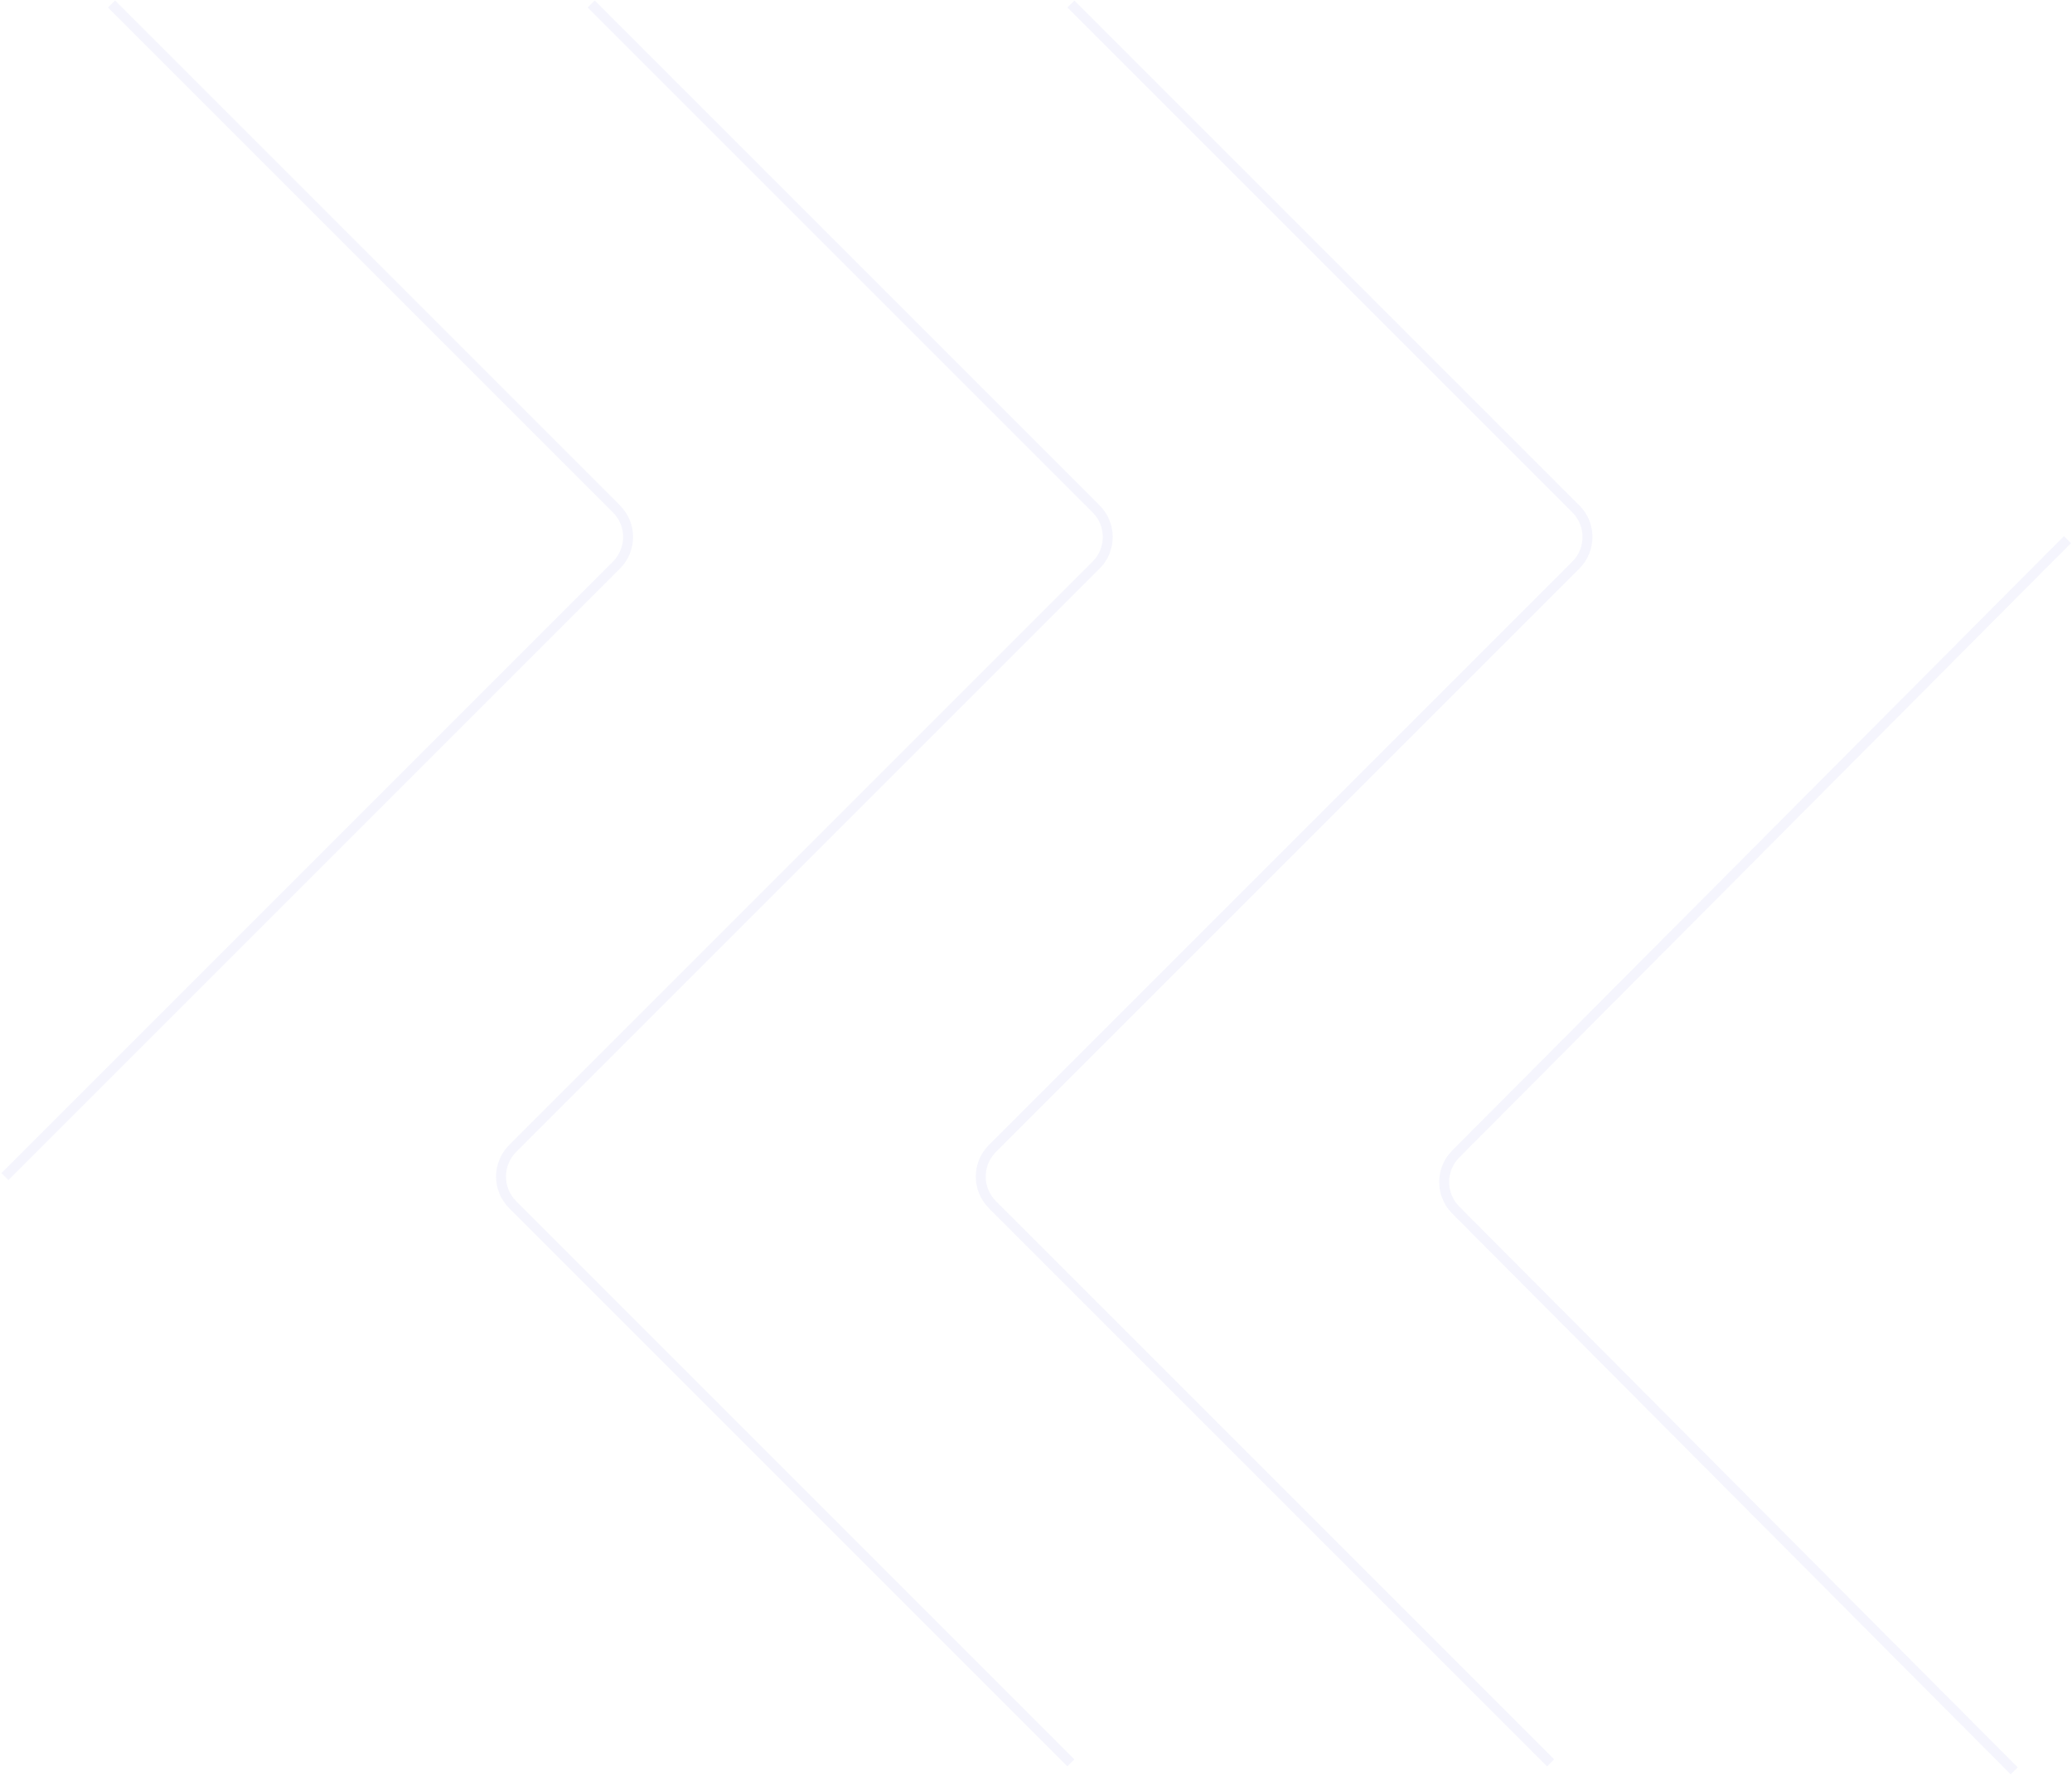 <?xml version="1.0" encoding="UTF-8"?> <svg xmlns="http://www.w3.org/2000/svg" width="1043" height="894" viewBox="0 0 1043 894" fill="none"><path d="M297.589 2.013L551.76 256.184C559.571 263.995 559.571 276.658 551.76 284.468L258.069 578.16C250.258 585.97 250.258 598.634 258.069 606.444L539.071 887.446" stroke="#9D9DED" stroke-opacity="0.1" stroke-width="5"></path><path d="M56.137 2.011L310.308 256.182C318.119 263.993 318.119 276.656 310.308 284.466L2.475 592.3" stroke="#9D9DED" stroke-opacity="0.1" stroke-width="5"></path><path d="M539.073 2.01L793.244 256.181C801.054 263.992 801.054 276.655 793.244 284.465L499.552 578.157C491.742 585.967 491.742 598.631 499.552 606.441L780.555 887.443" stroke="#9D9DED" stroke-opacity="0.1" stroke-width="5"></path><path d="M1040.72 271.666L732.793 580.93C725.023 588.733 725.023 601.349 732.793 609.153L1013.89 891.469" stroke="#9D9DED" stroke-opacity="0.1" stroke-width="5"></path></svg> 
